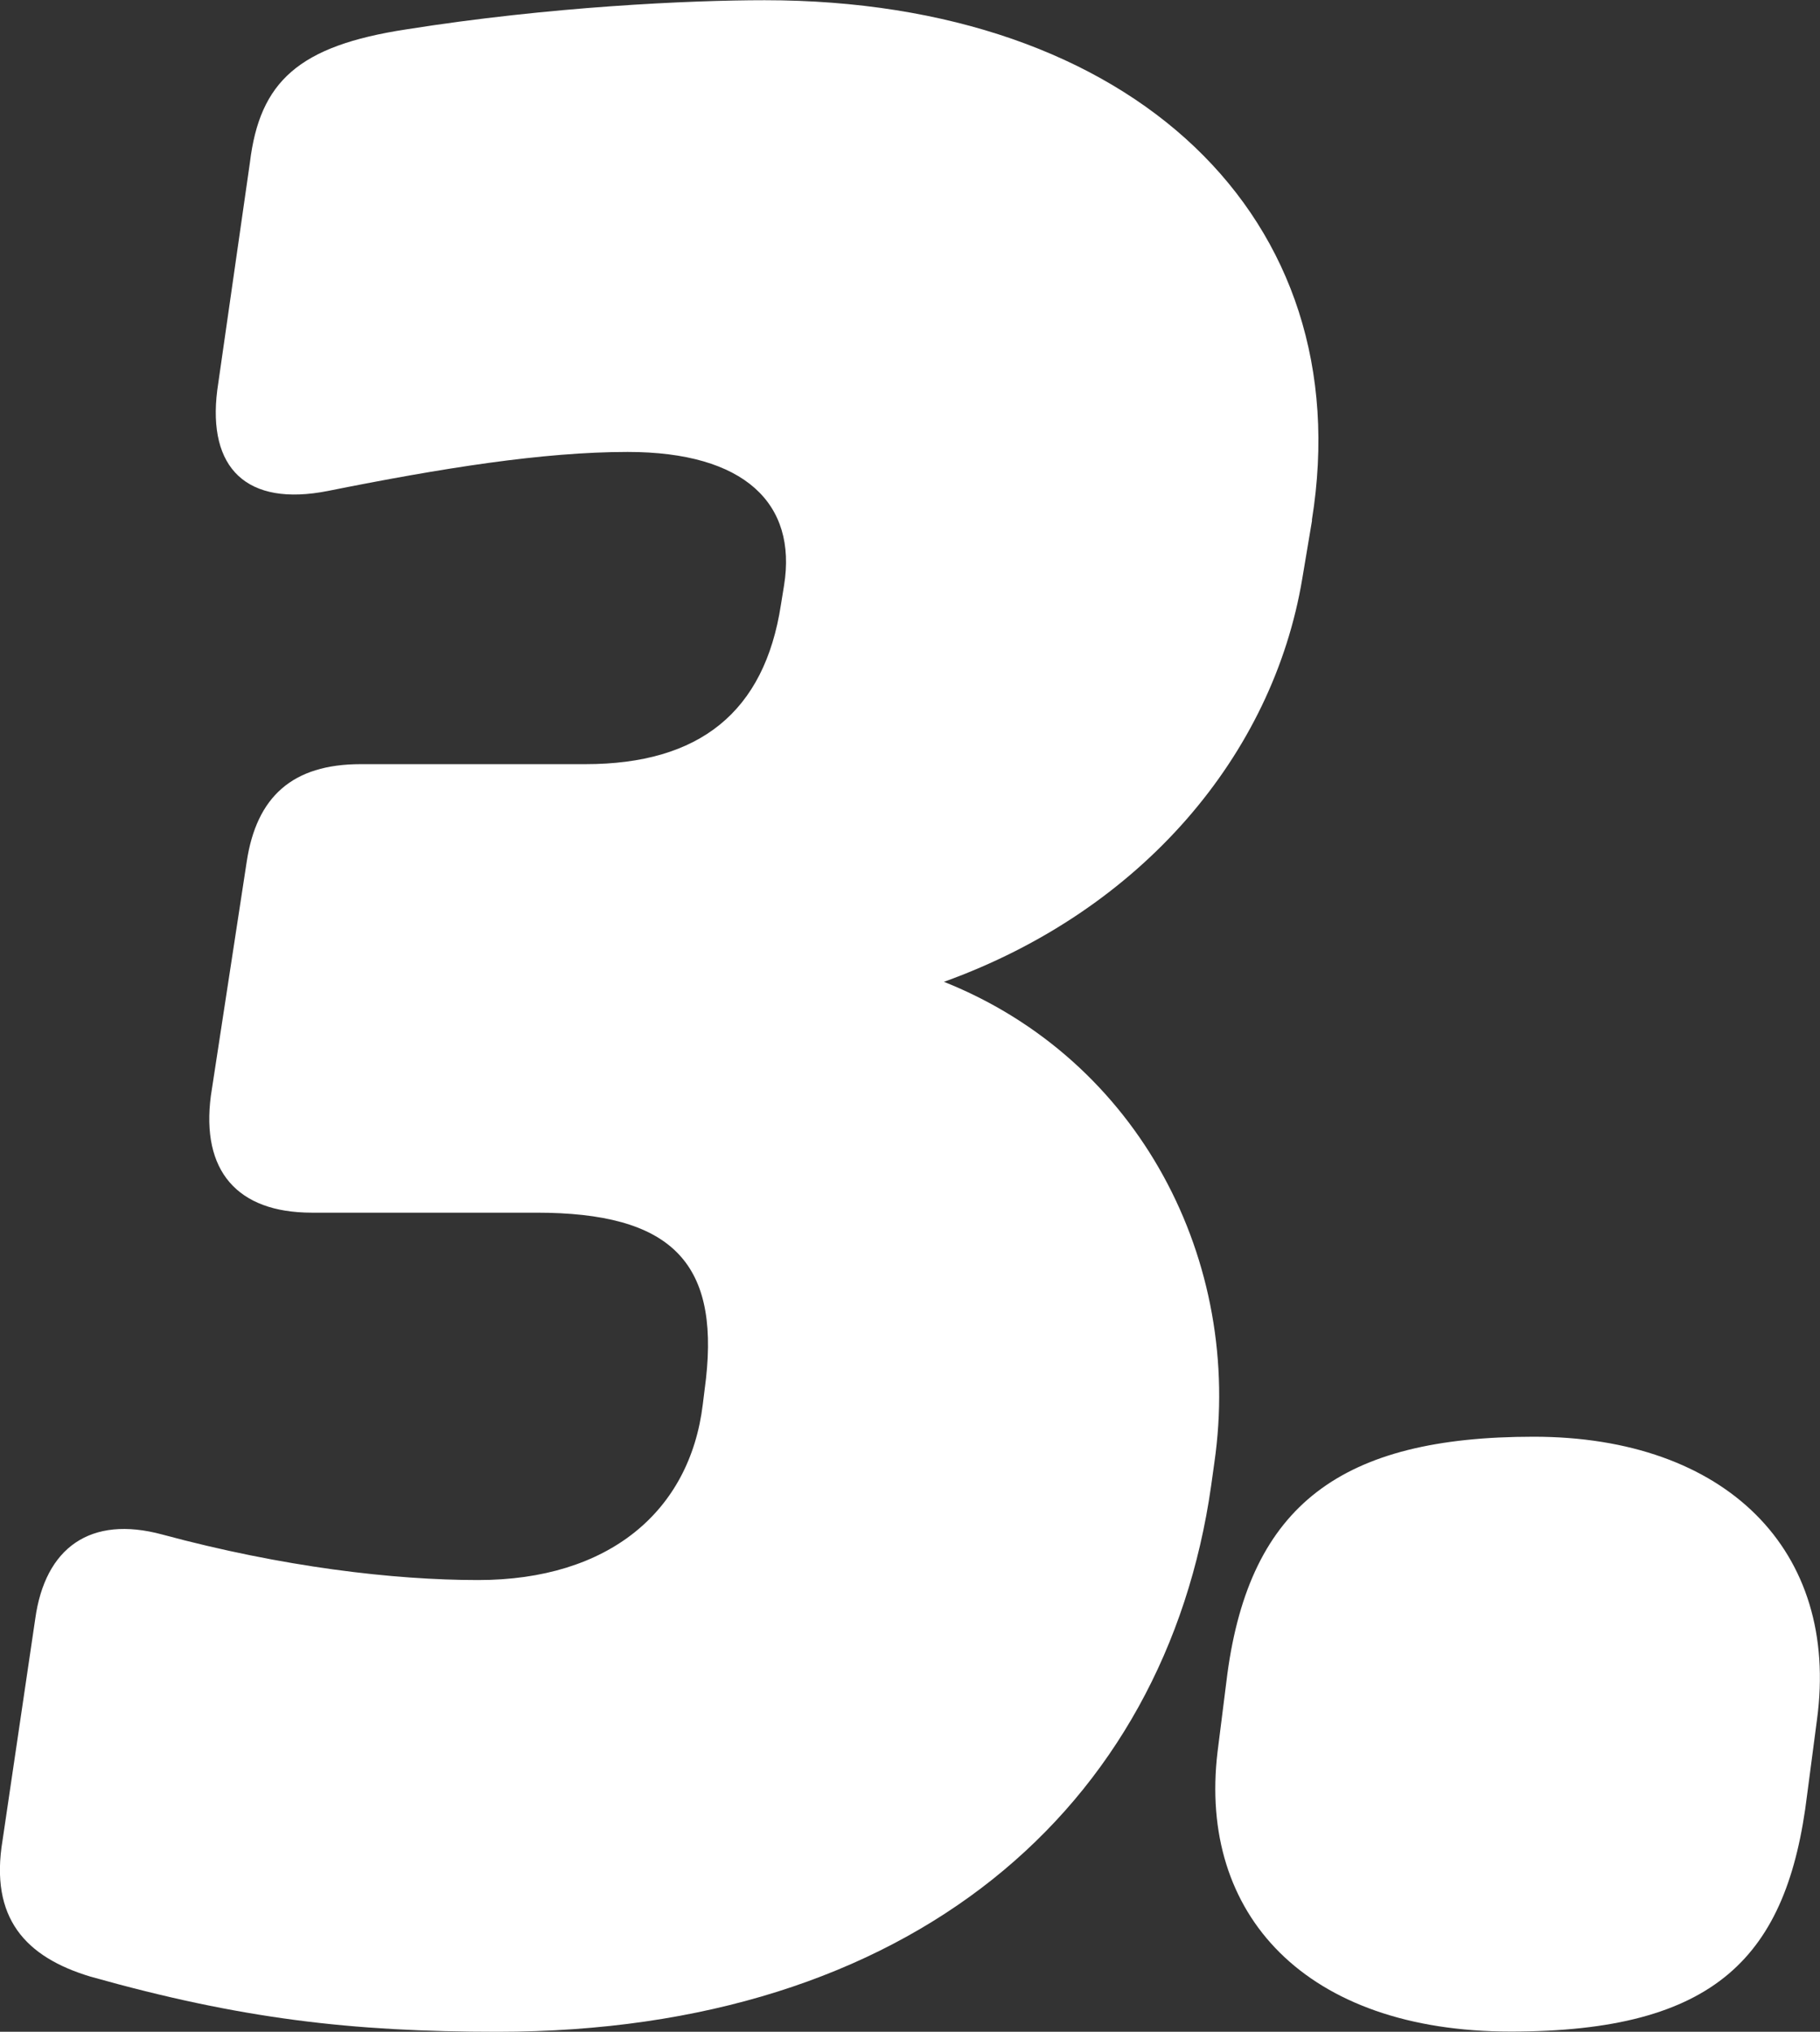 <svg width="43" height="48" viewBox="0 0 43 48" fill="none" xmlns="http://www.w3.org/2000/svg">
<rect x="0" y="0" width="43" height="48" fill="#333333" stroke="none"/>
<g clip-path="url(#clip0_11_134)">
<path d="M31 12.287L30.768 13.67C30.077 17.816 26.996 21.504 22.302 23.195C26.92 25.037 29.381 29.801 28.69 34.561L28.615 35.099C27.535 42.702 21.535 48 11.758 48C8.294 48 5.678 47.693 2.138 46.697C0.6 46.234 -0.247 45.313 0.061 43.472L0.832 38.249C1.064 36.559 2.138 35.794 3.832 36.252C6.681 37.021 9.298 37.328 11.295 37.328C14.375 37.328 16.296 35.713 16.604 33.182L16.68 32.569C16.987 29.801 15.833 28.649 12.676 28.649H7.367C5.597 28.649 4.75 27.653 4.982 25.887L5.829 20.357C6.061 18.823 6.908 18.053 8.521 18.053H13.831C16.523 18.053 18.061 16.825 18.45 14.289L18.525 13.826C18.833 11.904 17.602 10.677 14.829 10.677C12.827 10.677 10.442 11.059 7.75 11.598C5.824 11.98 4.901 11.059 5.133 9.218L5.904 3.844C6.136 1.922 7.059 1.082 9.6 0.694C12.989 0.156 16.296 0.005 18.066 0.005C26.764 0.005 32.149 5.152 30.994 12.292L31 12.287Z" fill="white"/>
<path d="M42.929 40.624L42.697 42.39C42.234 46.229 40.544 47.995 35.694 47.995C30.843 47.995 28.307 45.228 28.766 41.389L28.998 39.547C29.537 35.552 31.69 33.942 36.233 33.942C40.776 33.942 43.469 36.629 42.929 40.624Z" fill="white"/>
</g>
<defs>
<clipPath id="clip0_11_134">
<rect width="43" height="48" fill="white"/>
</clipPath>
</defs>
</svg>
